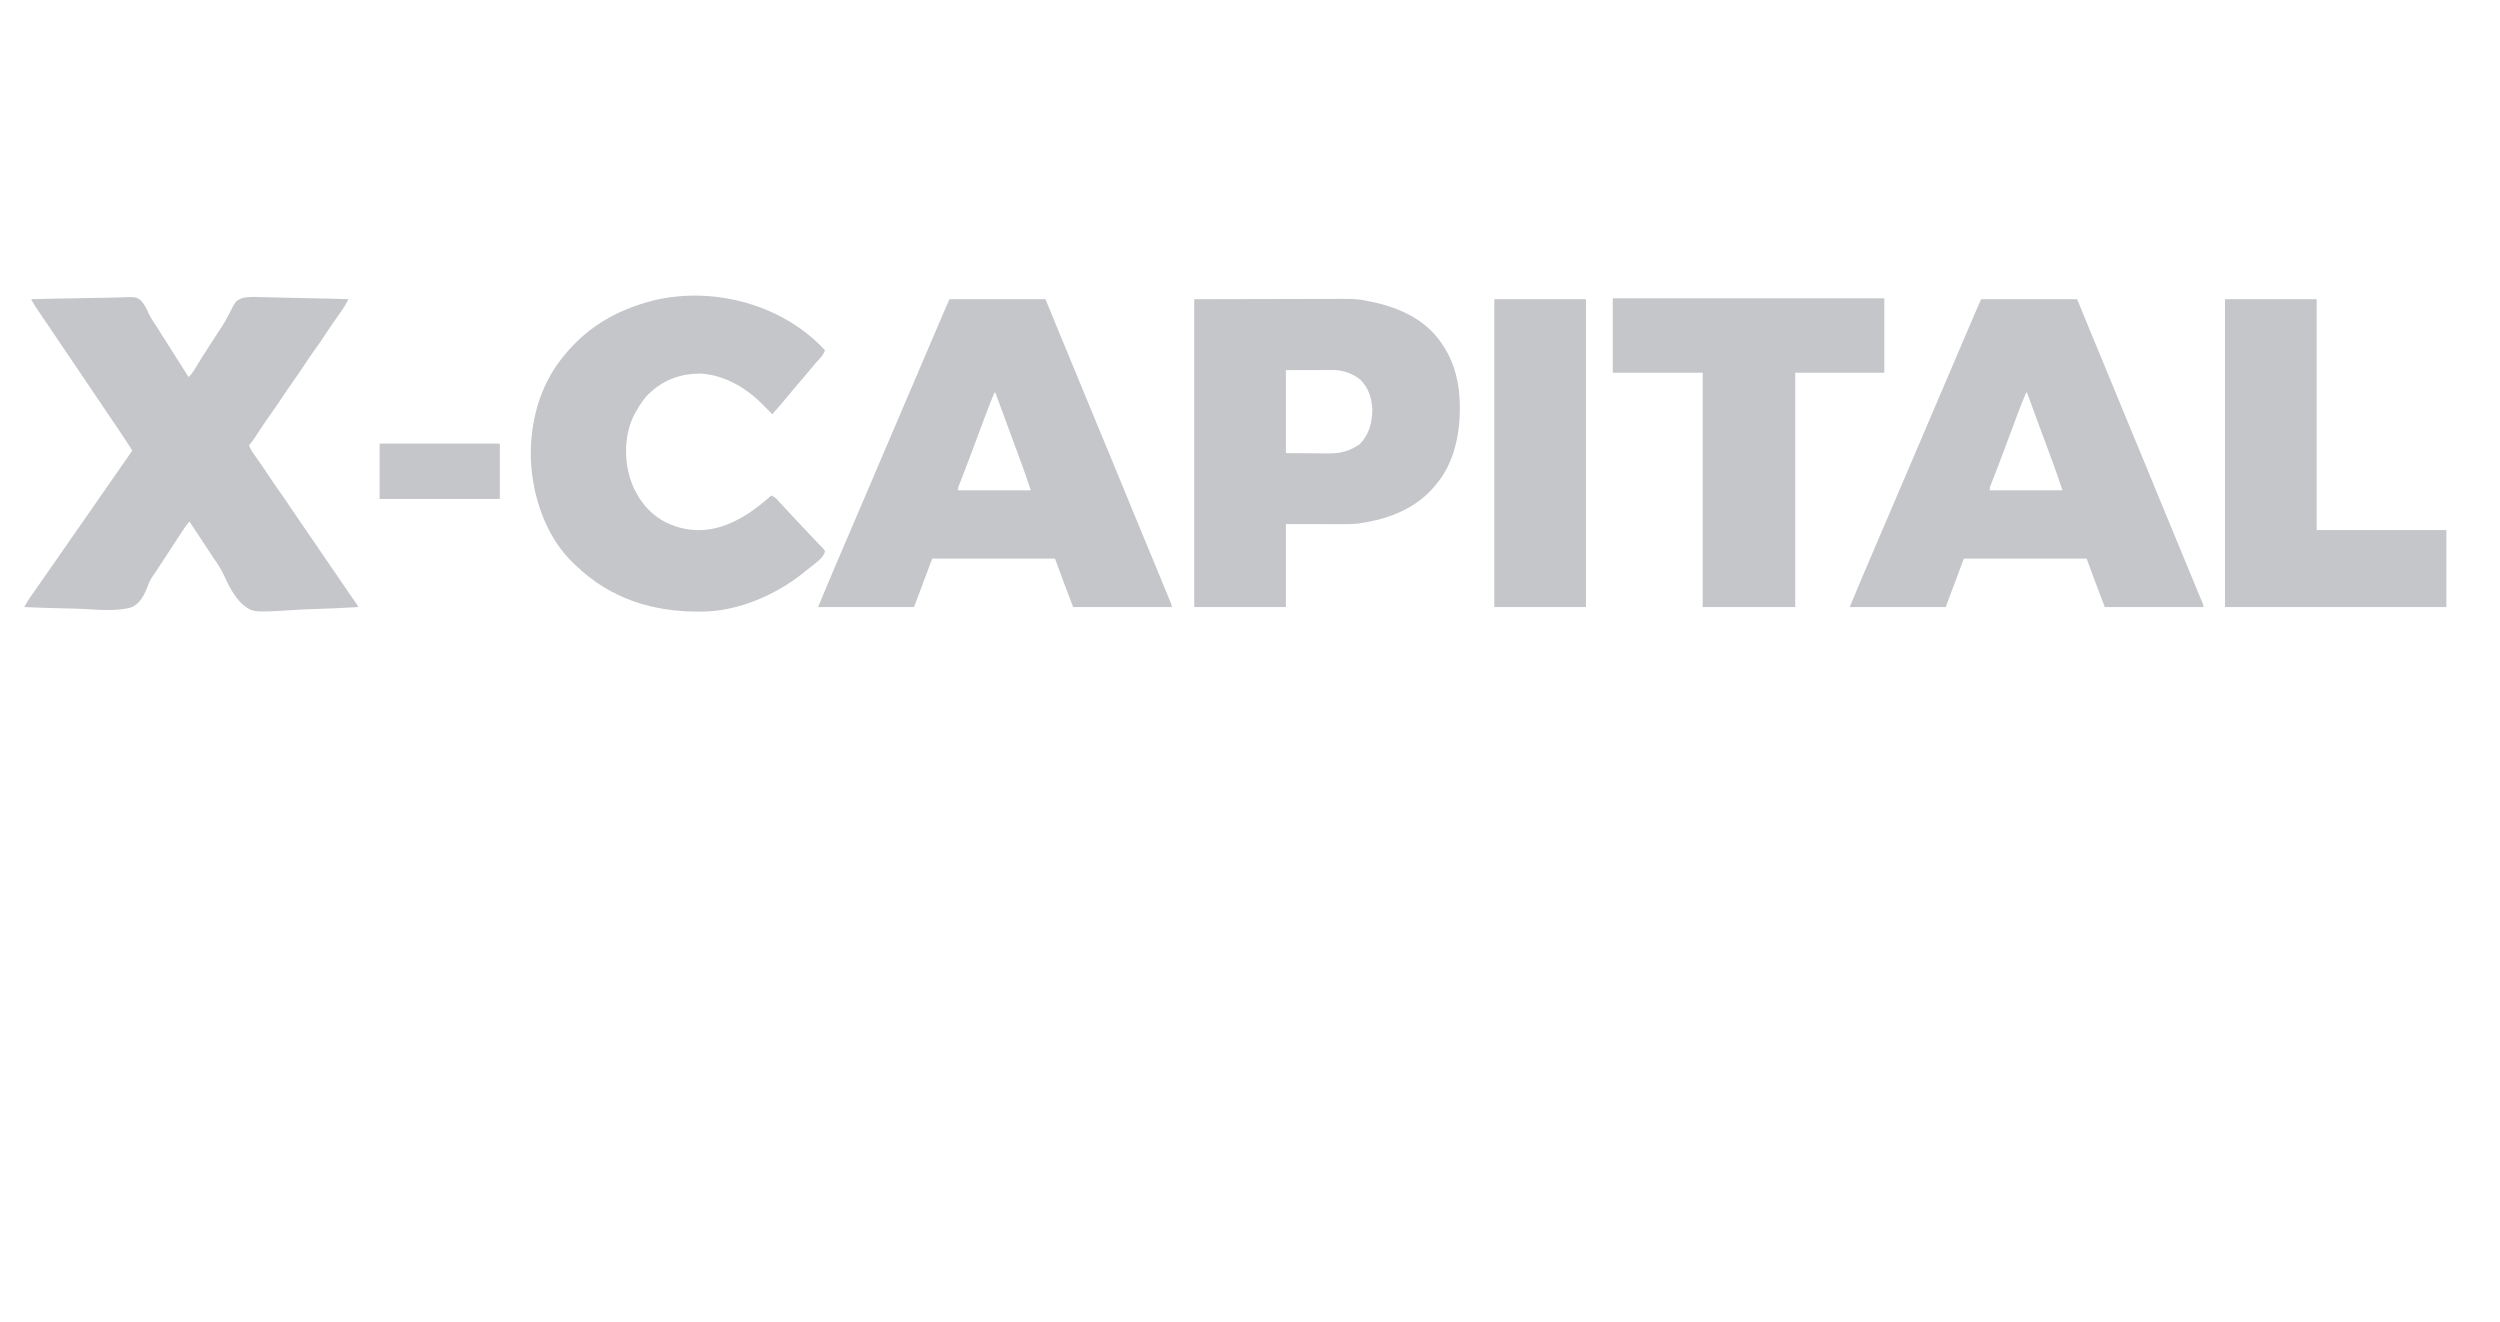 <?xml version="1.0" encoding="UTF-8"?>
<svg version="1.1" xmlns="http://www.w3.org/2000/svg" width="2891" height="1529">
<path d="M0 0 C16.09 -0.445 32.178 -0.779 48.272 -0.984 C55.747 -1.082 63.217 -1.215 70.689 -1.433 C77.207 -1.624 83.721 -1.745 90.242 -1.788 C93.692 -1.812 97.134 -1.87 100.582 -2.009 C121.488 -2.821 121.488 -2.821 127.314 1.859 C131.204 6.348 133.745 11.311 136.026 16.763 C137.33 19.757 138.982 22.301 140.812 25 C141.344 25.833 141.875 26.667 142.422 27.525 C142.943 28.342 143.463 29.159 144 30 C148.833 37.586 153.647 45.184 158.446 52.792 C163.007 60.022 167.598 67.233 172.193 74.441 C175.488 79.612 178.759 84.796 182 90 C185.876 86.552 188.212 82.606 190.812 78.188 C195.16 70.937 199.672 63.816 204.312 56.75 C208.642 50.151 212.958 43.546 217.172 36.873 C218.32 35.069 219.479 33.271 220.654 31.485 C223.739 26.76 226.512 22.068 228.944 16.973 C236.583 1.898 236.583 1.898 243.966 -1.274 C251.881 -3.079 259.909 -2.725 267.964 -2.332 C271.454 -2.187 274.945 -2.175 278.438 -2.147 C285.029 -2.076 291.611 -1.888 298.198 -1.656 C305.706 -1.398 313.215 -1.273 320.726 -1.157 C336.156 -0.918 351.577 -0.515 367 0 C366.201 1.449 365.401 2.897 364.6 4.345 C364.154 5.152 363.709 5.958 363.25 6.789 C361.949 9.091 360.554 11.264 359.012 13.41 C358.211 14.536 358.211 14.536 357.395 15.684 C356.55 16.861 356.55 16.861 355.688 18.062 C349.511 26.767 343.55 35.599 337.682 44.514 C334.556 49.245 331.372 53.905 328.016 58.477 C323.862 64.134 319.984 69.952 316.125 75.812 C311.843 82.279 307.556 88.722 303 95 C298.489 101.218 294.243 107.597 290 114 C285.035 121.493 279.992 128.88 274.711 136.152 C270.137 142.555 265.86 149.17 261.531 155.74 C260.545 157.232 260.545 157.232 259.539 158.754 C258.953 159.644 258.368 160.534 257.764 161.451 C255.953 164.069 254.016 166.538 252 169 C253.577 173.739 256.214 177.325 259.125 181.312 C264.291 188.498 269.242 195.807 274.125 203.188 C278.869 210.35 283.663 217.452 288.702 224.41 C291.838 228.744 294.81 233.17 297.758 237.633 C300.524 241.806 303.357 245.933 306.188 250.062 C307.021 251.278 307.021 251.278 307.87 252.518 C309.012 254.183 310.153 255.848 311.294 257.512 C314.033 261.506 316.766 265.503 319.5 269.5 C320.583 271.083 321.667 272.667 322.75 274.25 C333.583 290.083 344.417 305.917 355.25 321.75 C355.787 322.535 356.325 323.32 356.878 324.129 C357.951 325.698 359.024 327.267 360.096 328.835 C362.959 333.023 365.829 337.206 368.707 341.383 C369.31 342.26 369.914 343.137 370.535 344.041 C371.701 345.736 372.869 347.43 374.039 349.123 C374.559 349.879 375.078 350.635 375.613 351.414 C376.075 352.084 376.537 352.754 377.013 353.444 C378 355 378 355 378 356 C361.686 357.013 345.382 357.767 329.044 358.228 C321.453 358.448 313.881 358.748 306.302 359.244 C256.088 362.466 256.088 362.466 243.543 352.026 C233.989 342.504 228.013 330.366 222.469 318.223 C219.37 311.479 215.39 305.64 211.105 299.598 C209.907 297.792 208.716 295.982 207.533 294.166 C206.982 293.325 206.43 292.483 205.862 291.616 C205.309 290.774 204.757 289.931 204.188 289.062 C202.401 286.342 200.613 283.622 198.826 280.903 C197.708 279.201 196.59 277.5 195.472 275.798 C191.343 269.513 187.186 263.247 183 257 C179.999 260.637 177.32 264.413 174.754 268.363 C174.351 268.979 173.948 269.595 173.532 270.229 C172.662 271.559 171.793 272.89 170.926 274.221 C169.535 276.354 168.142 278.485 166.748 280.615 C164.799 283.594 162.851 286.575 160.903 289.556 C156.84 295.777 152.769 301.993 148.694 308.207 C146.347 311.788 146.347 311.788 144.016 315.378 C143.193 316.617 142.34 317.836 141.463 319.036 C138.598 323.062 136.593 326.909 134.899 331.567 C131.272 341.253 126.53 351.019 117 356 C99.315 361.469 78.199 359.013 59.887 358.161 C52.476 357.822 45.065 357.66 37.649 357.51 C22.424 357.198 7.214 356.672 -8 356 C-5.682 351.914 -3.372 347.943 -0.672 344.094 C0.268 342.749 0.268 342.749 1.227 341.377 C2.228 339.953 2.228 339.953 3.25 338.5 C4.693 336.438 6.135 334.375 7.578 332.312 C8.314 331.263 9.049 330.214 9.807 329.133 C13.216 324.263 16.608 319.381 20 314.5 C21.333 312.583 22.667 310.667 24 308.75 C24.66 307.801 25.32 306.853 26 305.875 C80 228.25 80 228.25 82.002 225.373 C83.329 223.464 84.657 221.556 85.985 219.647 C89.405 214.73 92.825 209.814 96.246 204.898 C103.176 194.94 110.101 184.98 117 175 C110.834 165.102 104.288 155.467 97.75 145.812 C96.553 144.042 95.356 142.271 94.159 140.501 C91.675 136.827 89.191 133.154 86.706 129.48 C81.482 121.757 76.268 114.028 71.053 106.299 C62.901 94.219 54.745 82.141 46.585 70.066 C44.543 67.044 42.501 64.021 40.46 60.999 C35.467 53.607 30.471 46.217 25.467 38.833 C22.976 35.157 20.488 31.479 18 27.802 C16.804 26.035 15.607 24.269 14.409 22.504 C12.743 20.049 11.08 17.591 9.418 15.133 C8.682 14.051 8.682 14.051 7.932 12.947 C7.471 12.265 7.01 11.582 6.536 10.879 C5.943 10.004 5.943 10.004 5.338 9.111 C3.451 6.133 1.735 3.069 0 0 Z " fill="#C4C6C9" transform="translate(36,346)"/>
<path d="M0 0 C36.63 0 73.26 0 111 0 C116.28 12.87 121.56 25.74 127 39 C130.772 48.118 130.772 48.118 134.556 57.231 C140.411 71.304 146.224 85.394 152 99.5 C157.406 112.701 162.844 125.888 168.312 139.062 C174.407 153.745 180.493 168.432 186.562 183.125 C186.962 184.092 187.361 185.058 187.773 186.054 C193.573 200.097 199.347 214.151 205.107 228.21 C210.84 242.2 216.621 256.168 222.417 270.131 C227.545 282.488 232.664 294.849 237.772 307.215 C238.572 309.152 239.373 311.09 240.174 313.027 C242.403 318.422 244.629 323.818 246.852 329.216 C248.085 332.206 249.324 335.194 250.562 338.182 C251.396 340.201 252.229 342.219 253.062 344.238 C253.457 345.187 253.852 346.135 254.258 347.112 C254.618 347.986 254.977 348.859 255.348 349.759 C255.667 350.531 255.987 351.304 256.317 352.1 C257 354 257 354 257 356 C219.38 356 181.76 356 143 356 C135.774 337.42 128.892 318.707 122 300 C75.14 300 28.28 300 -20 300 C-26.93 318.48 -33.86 336.96 -41 356 C-77.63 356 -114.26 356 -152 356 C-140.493 328.382 -140.493 328.382 -136.836 319.812 C-136.405 318.801 -135.974 317.789 -135.531 316.747 C-134.146 313.498 -132.761 310.249 -131.375 307 C-130.375 304.654 -129.375 302.307 -128.375 299.961 C-120.775 282.134 -113.143 264.32 -105.503 246.509 C-97.461 227.762 -89.454 209.001 -81.466 190.23 C-75.543 176.313 -69.609 162.4 -63.642 148.502 C-57.566 134.346 -51.533 120.173 -45.5 106 C-37.64 87.537 -29.765 69.081 -21.849 50.642 C-19.27 44.631 -16.695 38.618 -14.121 32.605 C-12.867 29.677 -11.613 26.748 -10.359 23.819 C-9.542 21.91 -8.724 20.001 -7.908 18.092 C-6.775 15.445 -5.641 12.799 -4.508 10.152 C-4.167 9.355 -3.826 8.558 -3.475 7.737 C-1.114 2.228 -1.114 2.228 0 0 Z M52 108 C48.052 117.239 44.464 126.595 40.957 136.008 C40.383 137.543 39.809 139.078 39.234 140.612 C37.729 144.636 36.226 148.66 34.723 152.685 C32.345 159.056 29.964 165.426 27.581 171.796 C27 173.35 26.419 174.904 25.838 176.459 C22.901 184.32 19.949 192.174 16.908 199.995 C16.437 201.207 15.966 202.42 15.481 203.668 C14.61 205.904 13.734 208.137 12.852 210.369 C12.473 211.341 12.093 212.314 11.702 213.316 C11.371 214.155 11.04 214.994 10.699 215.858 C9.845 218.1 9.845 218.1 10 221 C37.72 221 65.44 221 94 221 C88.829 205.487 88.829 205.487 83.312 190.109 C82.892 188.971 82.472 187.833 82.039 186.66 C80.695 183.022 79.348 179.386 78 175.75 C77.067 173.227 76.135 170.703 75.202 168.18 C73.345 163.154 71.487 158.129 69.627 153.104 C66.274 144.041 62.934 134.973 59.595 125.904 C58.172 122.038 56.748 118.174 55.324 114.309 C54.549 112.206 53.775 110.103 53 108 C52.67 108 52.34 108 52 108 Z " fill="#C4C6C9" transform="translate(2291,346)"/>
<path d="M0 0 C36.63 0 73.26 0 111 0 C116.28 12.87 121.56 25.74 127 39 C130.772 48.118 130.772 48.118 134.556 57.231 C140.411 71.304 146.224 85.394 152 99.5 C157.406 112.701 162.844 125.888 168.312 139.062 C174.407 153.745 180.493 168.432 186.562 183.125 C186.962 184.092 187.361 185.058 187.773 186.054 C193.573 200.097 199.347 214.151 205.107 228.21 C210.84 242.2 216.621 256.168 222.417 270.131 C227.545 282.488 232.664 294.849 237.772 307.215 C238.572 309.152 239.373 311.09 240.174 313.027 C242.403 318.422 244.629 323.818 246.852 329.216 C248.085 332.206 249.324 335.194 250.562 338.182 C251.396 340.201 252.229 342.219 253.062 344.238 C253.457 345.187 253.852 346.135 254.258 347.112 C254.618 347.986 254.977 348.859 255.348 349.759 C255.667 350.531 255.987 351.304 256.317 352.1 C257 354 257 354 257 356 C219.38 356 181.76 356 143 356 C135.774 337.42 128.892 318.707 122 300 C75.14 300 28.28 300 -20 300 C-26.93 318.48 -33.86 336.96 -41 356 C-77.63 356 -114.26 356 -152 356 C-140.493 328.382 -140.493 328.382 -136.836 319.812 C-136.405 318.801 -135.974 317.789 -135.531 316.747 C-134.146 313.498 -132.761 310.249 -131.375 307 C-130.375 304.654 -129.375 302.307 -128.375 299.961 C-120.775 282.134 -113.143 264.32 -105.503 246.509 C-97.461 227.762 -89.454 209.001 -81.466 190.23 C-75.543 176.313 -69.609 162.4 -63.642 148.502 C-57.566 134.346 -51.533 120.173 -45.5 106 C-37.64 87.537 -29.765 69.081 -21.849 50.642 C-19.27 44.631 -16.695 38.618 -14.121 32.605 C-12.867 29.677 -11.613 26.748 -10.359 23.819 C-9.542 21.91 -8.724 20.001 -7.908 18.092 C-6.775 15.445 -5.641 12.799 -4.508 10.152 C-4.167 9.355 -3.826 8.558 -3.475 7.737 C-1.114 2.228 -1.114 2.228 0 0 Z M52 108 C48.052 117.239 44.464 126.595 40.957 136.008 C40.383 137.543 39.809 139.078 39.234 140.612 C37.729 144.636 36.226 148.66 34.723 152.685 C32.345 159.056 29.964 165.426 27.581 171.796 C27 173.35 26.419 174.904 25.838 176.459 C22.901 184.32 19.949 192.174 16.908 199.995 C16.437 201.207 15.966 202.42 15.481 203.668 C14.61 205.904 13.734 208.137 12.852 210.369 C12.473 211.341 12.093 212.314 11.702 213.316 C11.371 214.155 11.04 214.994 10.699 215.858 C9.845 218.1 9.845 218.1 10 221 C37.72 221 65.44 221 94 221 C88.829 205.487 88.829 205.487 83.312 190.109 C82.892 188.971 82.472 187.833 82.039 186.66 C80.695 183.022 79.348 179.386 78 175.75 C77.067 173.227 76.135 170.703 75.202 168.18 C73.345 163.154 71.487 158.129 69.627 153.104 C66.274 144.041 62.934 134.973 59.595 125.904 C58.172 122.038 56.748 118.174 55.324 114.309 C54.549 112.206 53.775 110.103 53 108 C52.67 108 52.34 108 52 108 Z " fill="#C4C6C9" transform="translate(1098,346)"/>
<path d="M0 0 C29.927 -0.062 59.854 -0.124 90.688 -0.188 C104.81 -0.228 104.81 -0.228 119.218 -0.27 C130.802 -0.284 130.802 -0.284 136.243 -0.286 C140.005 -0.289 143.768 -0.3 147.53 -0.317 C188.8 -0.489 188.8 -0.489 205 3 C205.852 3.179 206.703 3.358 207.581 3.543 C238.199 10.077 268.579 24.466 286.355 51.402 C286.898 52.26 287.441 53.117 288 54 C288.574 54.868 289.147 55.735 289.738 56.629 C301.047 74.657 306.378 96.844 307 118 C307.02 118.639 307.041 119.278 307.062 119.937 C307.994 153.351 301.503 189.065 279 215 C278.336 215.795 277.672 216.591 276.988 217.41 C255.28 242.626 224.228 254.374 192 259 C190.798 259.175 189.596 259.35 188.358 259.53 C180.702 260.362 172.968 260.123 165.277 260.098 C163.758 260.096 162.238 260.095 160.718 260.095 C155.124 260.089 149.531 260.075 143.938 260.062 C131.418 260.042 118.899 260.021 106 260 C106 291.68 106 323.36 106 356 C71.02 356 36.04 356 0 356 C0 238.52 0 121.04 0 0 Z M106 82 C106 113.68 106 145.36 106 178 C120.757 178.093 120.757 178.093 135.812 178.188 C138.897 178.215 141.981 178.242 145.159 178.27 C147.634 178.279 150.108 178.287 152.582 178.293 C153.843 178.308 155.104 178.324 156.403 178.339 C169.504 178.343 180.448 175.229 191.25 167.75 C202.24 156.76 205.628 143.118 206 128 C205.352 114.56 201.753 102.574 192 93 C182.331 85.428 172.067 81.861 159.811 81.886 C158.594 81.887 157.376 81.887 156.122 81.887 C154.225 81.895 154.225 81.895 152.289 81.902 C151.116 81.903 149.942 81.904 148.733 81.905 C144.364 81.911 139.994 81.925 135.625 81.938 C125.849 81.958 116.073 81.979 106 82 Z " fill="#C4C6C9" transform="translate(1381,346)"/>
<path d="M0 0 C2.022 2.033 4.012 4.095 5.982 6.178 C4.62 10.216 2.842 12.722 -0.08 15.803 C-3.284 19.262 -6.366 22.761 -9.33 26.428 C-12.786 30.695 -16.311 34.891 -19.893 39.053 C-27.231 47.585 -34.557 56.122 -41.643 64.865 C-45.926 70.132 -50.429 75.177 -55.018 80.178 C-57.872 77.351 -60.678 74.49 -63.443 71.576 C-83.27 50.909 -108.712 34.889 -138.018 33.178 C-159.229 33 -179.293 39.79 -195.018 54.178 C-196.04 55.064 -196.04 55.064 -197.084 55.967 C-203.403 61.779 -207.675 68.851 -212.018 76.178 C-212.514 77.012 -213.01 77.846 -213.521 78.705 C-225.641 100.93 -226.658 129.067 -219.83 153.053 C-213.254 174.329 -199.847 193.457 -180.018 204.178 C-158.688 215.208 -136.903 217.03 -114.018 210.178 C-91.482 202.956 -73.61 189.559 -56.018 174.178 C-53.153 175.467 -51.204 176.773 -49.092 179.092 C-48.55 179.68 -48.009 180.268 -47.451 180.873 C-46.587 181.828 -46.587 181.828 -45.705 182.803 C-44.448 184.172 -43.19 185.54 -41.932 186.908 C-41.285 187.615 -40.638 188.322 -39.972 189.051 C-36.867 192.43 -33.723 195.772 -30.58 199.115 C-29.322 200.456 -28.064 201.798 -26.807 203.139 C-25.544 204.485 -24.281 205.832 -23.018 207.178 C-21.755 208.524 -20.492 209.871 -19.229 211.217 C-18.604 211.883 -17.979 212.548 -17.336 213.234 C-16.091 214.562 -14.849 215.891 -13.608 217.222 C-10.415 220.642 -7.197 224.03 -3.928 227.377 C-3.272 228.057 -2.616 228.737 -1.94 229.438 C-0.685 230.737 0.58 232.028 1.856 233.307 C3.545 235.069 3.545 235.069 5.982 238.178 C5.123 245.885 -4.75 252.064 -10.33 256.678 C-12.222 258.183 -14.118 259.683 -16.018 261.178 C-16.969 261.958 -17.92 262.738 -18.9 263.541 C-50.795 289.114 -94.137 307.987 -135.416 308.416 C-136.2 308.426 -136.984 308.436 -137.792 308.446 C-192.772 308.993 -241.922 293.762 -282.018 255.178 C-282.697 254.562 -283.376 253.946 -284.076 253.311 C-316.364 223.104 -332.379 175.773 -334.123 132.577 C-335.368 90.671 -324.429 48.347 -298.018 15.178 C-297.371 14.364 -297.371 14.364 -296.71 13.533 C-281.715 -5.168 -264.105 -20.313 -243.018 -31.822 C-242.391 -32.166 -241.764 -32.509 -241.118 -32.864 C-230.489 -38.611 -219.478 -43.023 -208.018 -46.822 C-207.299 -47.06 -206.581 -47.299 -205.84 -47.545 C-136.193 -70.048 -52.34 -51.556 0 0 Z " fill="#C4C6C9" transform="translate(948.018,398.822)"/>
<path d="M0 0 C103.62 0 207.24 0 314 0 C314 28.38 314 56.76 314 86 C280.01 86 246.02 86 211 86 C211 175.43 211 264.86 211 357 C175.69 357 140.38 357 104 357 C104 267.57 104 178.14 104 86 C69.68 86 35.36 86 0 86 C0 57.62 0 29.24 0 0 Z " fill="#C4C6C9" transform="translate(1865,345)"/>
<path d="M0 0 C34.98 0 69.96 0 106 0 C106 88.11 106 176.22 106 267 C155.5 267 205 267 256 267 C256 296.37 256 325.74 256 356 C171.52 356 87.04 356 0 356 C0 238.52 0 121.04 0 0 Z " fill="#C4C6C9" transform="translate(2573,346)"/>
<path d="M0 0 C34.98 0 69.96 0 106 0 C106 117.48 106 234.96 106 356 C71.02 356 36.04 356 0 356 C0 238.52 0 121.04 0 0 Z " fill="#C4C6C9" transform="translate(1728,346)"/>
<path d="M0 0 C45.87 0 91.74 0 139 0 C139 21.12 139 42.24 139 64 C93.13 64 47.26 64 0 64 C0 42.88 0 21.76 0 0 Z " fill="#C4C6C9" transform="translate(439,513)"/>
</svg>
